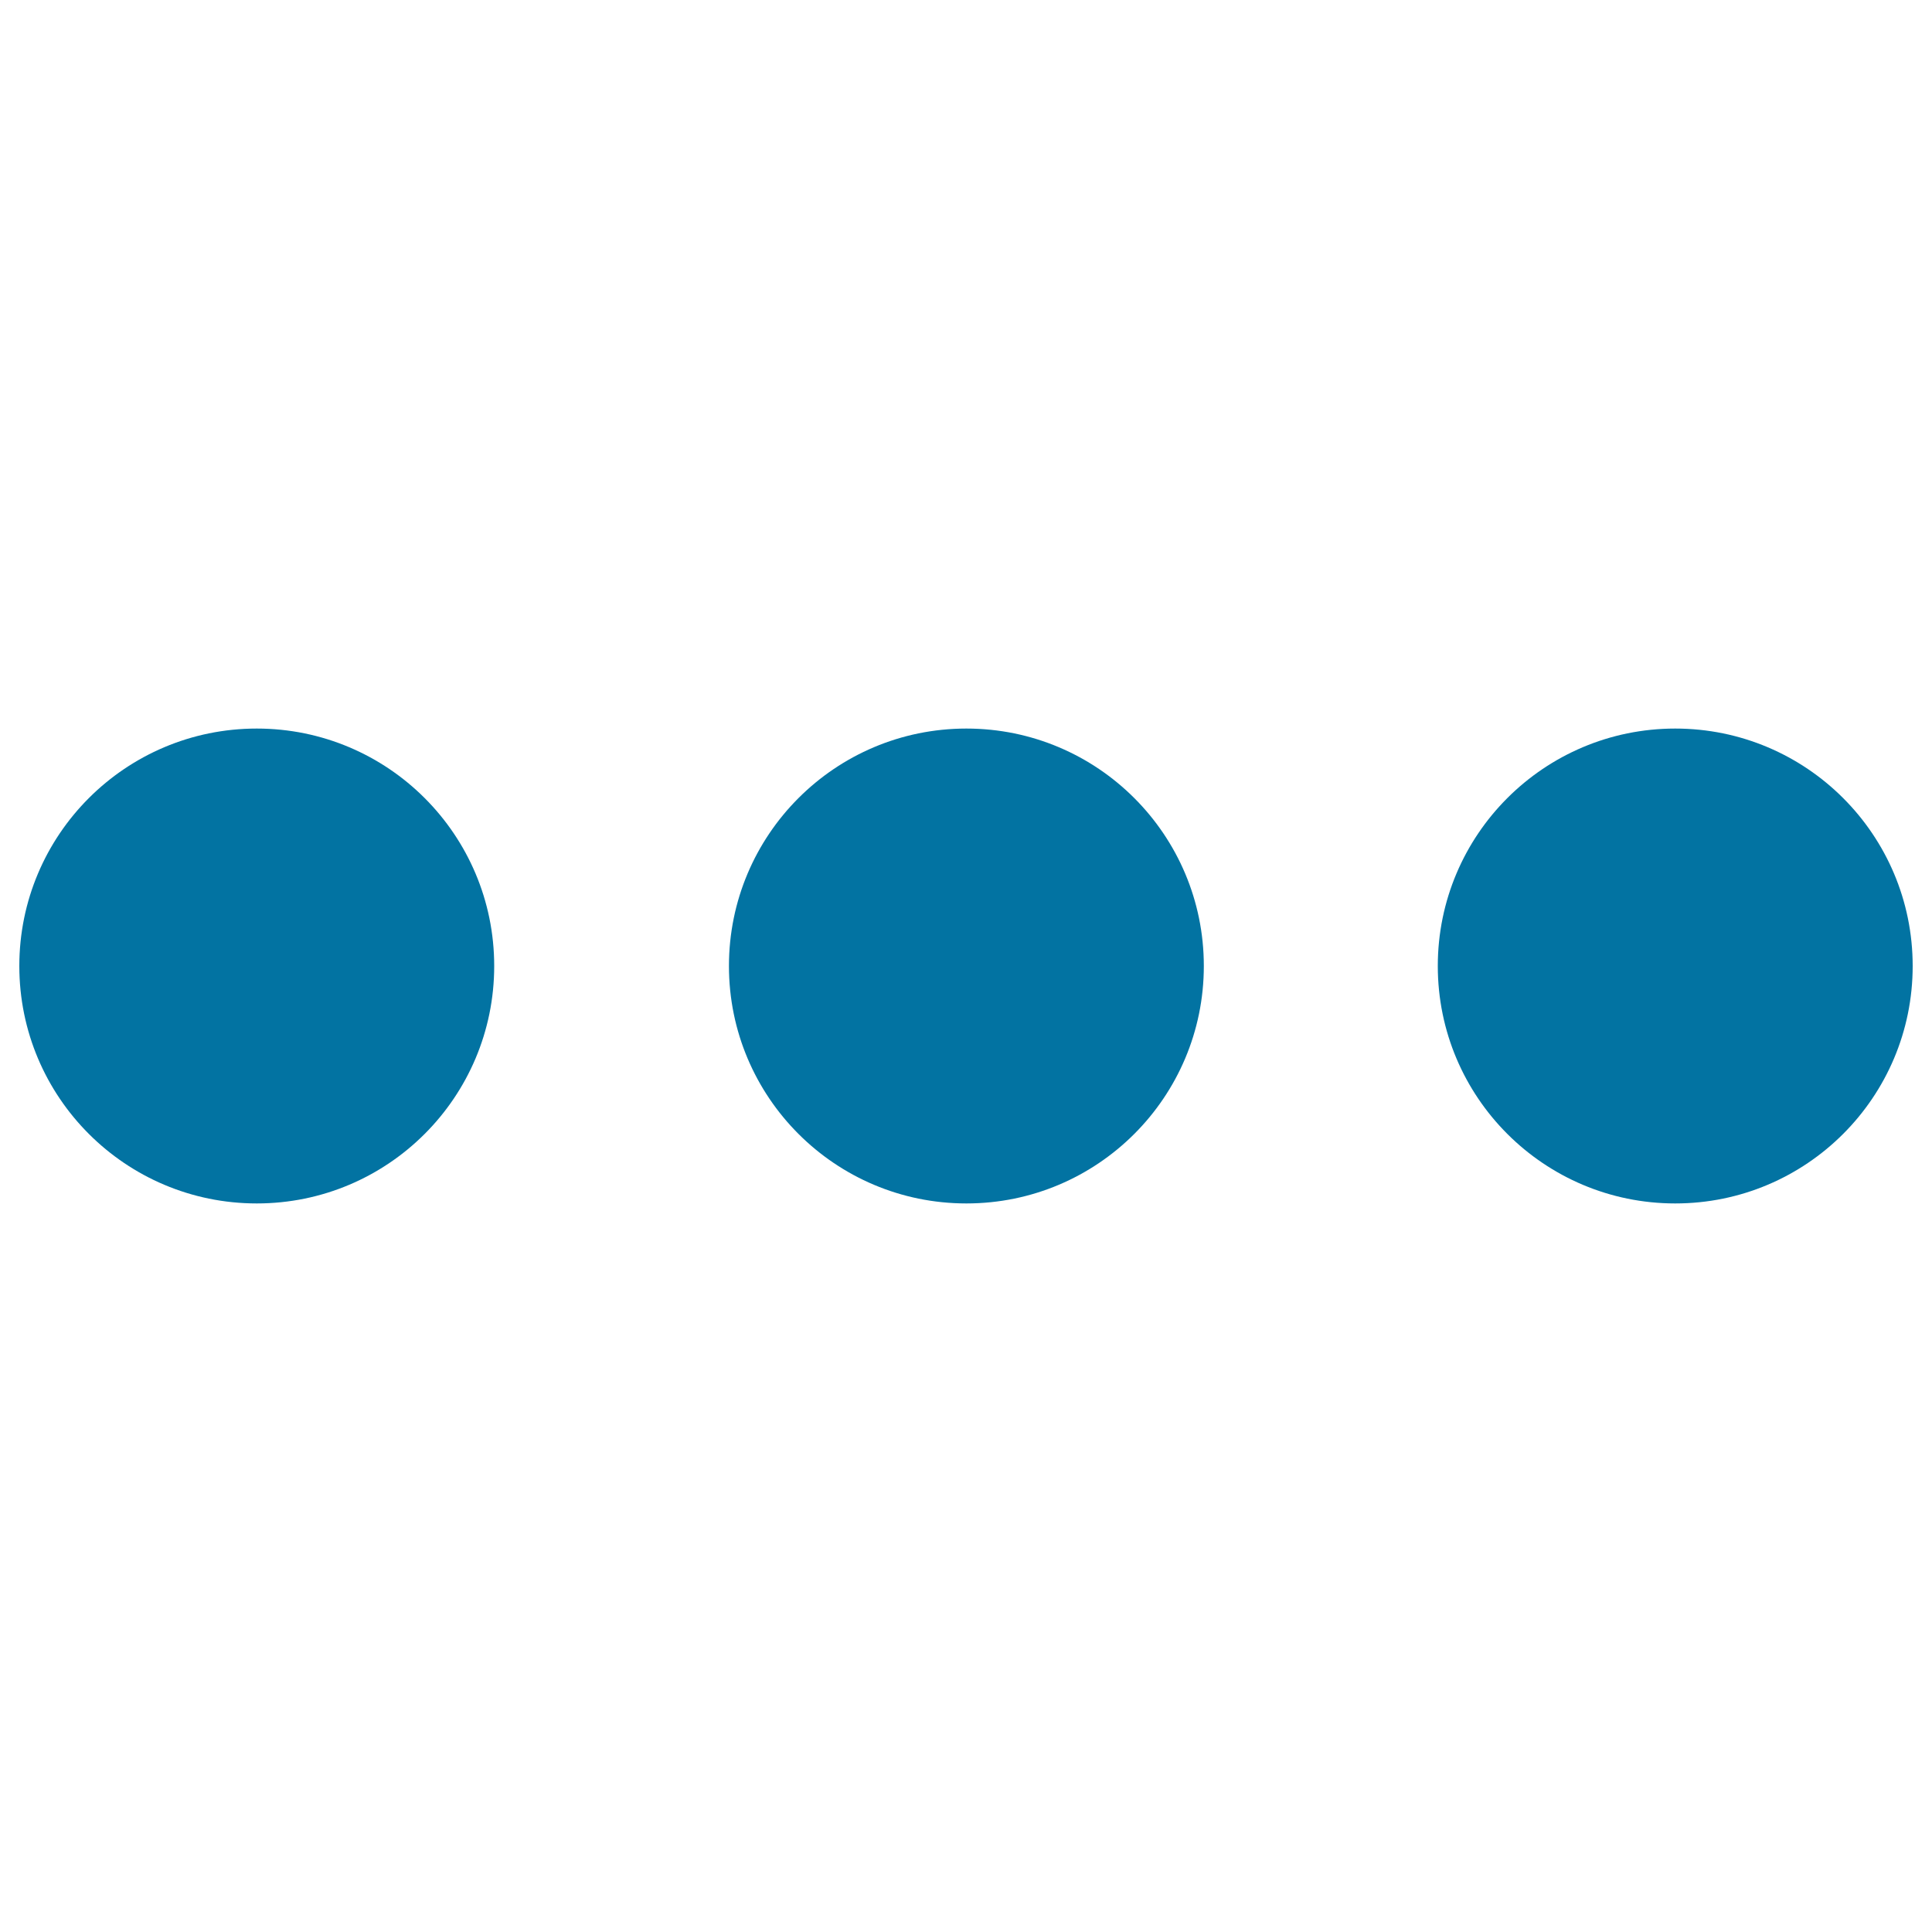 <svg xmlns="http://www.w3.org/2000/svg" viewBox="0 0 1000 1000" style="fill:#0273a2">
<title>Menu Other SVG icon</title>
<path d="M132.9,377.1C65,377.1,10,432.1,10,500c0,67.9,55,122.9,122.9,122.9c67.9,0,122.9-55,122.9-122.9C255.8,432.1,200.8,377.1,132.9,377.1z M500.2,377.1c-67.9,0-122.9,55-122.9,122.9c0,67.9,55,122.9,122.9,122.9c67.9,0,122.9-55,122.9-122.9C623.1,432.1,568.1,377.1,500.2,377.1z M867.1,377.1c-67.9,0-122.9,55-122.9,122.9c0,67.9,55,122.9,122.9,122.9c67.9,0,122.9-55,122.9-122.9C990,432.1,935,377.1,867.1,377.1z"/>
</svg>